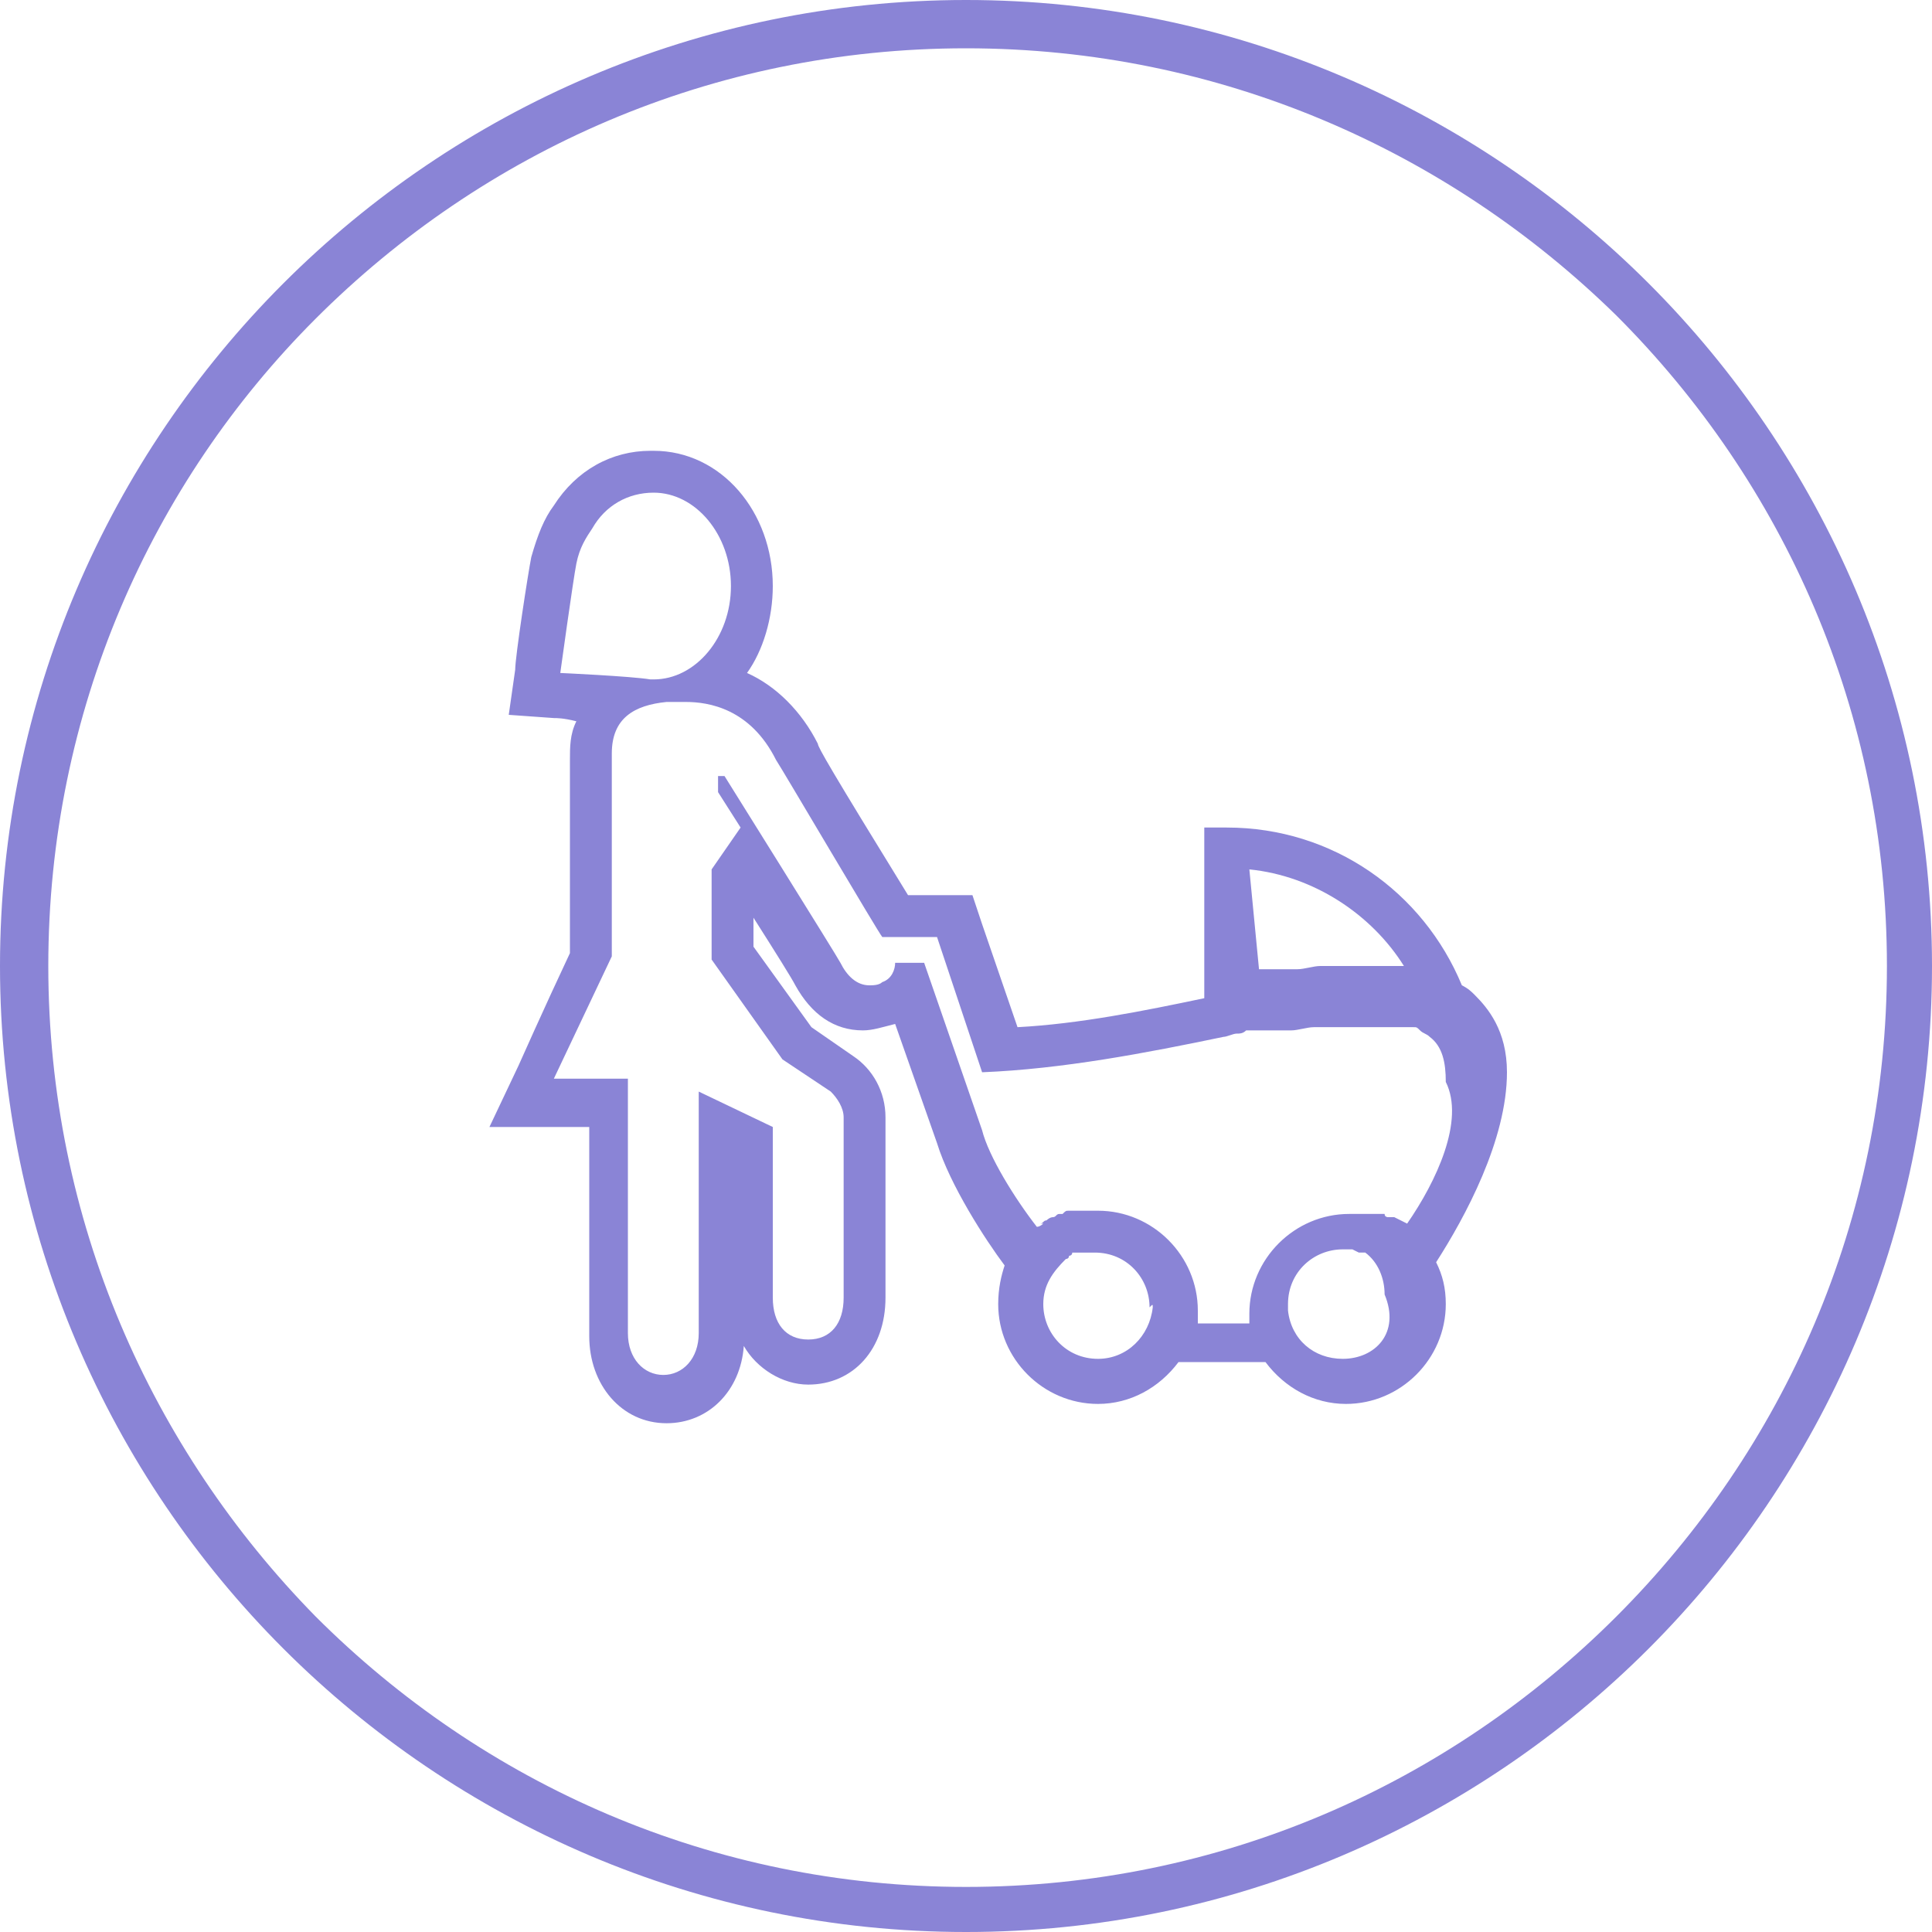 <?xml version="1.0" encoding="utf-8"?>
<!-- Generator: Adobe Illustrator 24.0.3, SVG Export Plug-In . SVG Version: 6.00 Build 0)  -->
<svg version="1.1" id="Layer_1" xmlns="http://www.w3.org/2000/svg" xmlns:xlink="http://www.w3.org/1999/xlink" x="0px" y="0px"
	 viewBox="0 0 60 60" style="enable-background:new 0 0 60 60;" xml:space="preserve">
<style type="text/css">
	.st0{fill:#8A84D6;}
</style>
<g>
	<g>
		<g>
			<path class="st0" d="M30,60c-8.3,0-15.8-3.4-21.2-8.8l0,0C3.4,45.8,0,38.3,0,30l0,0c0-8.3,3.4-15.8,8.8-21.2l0,0
				C14.2,3.4,21.7,0,30,0l0,0c8.3,0,15.8,3.4,21.2,8.8l0,0C56.6,14.2,60,21.7,60,30l0,0c0,8.3-3.4,15.8-8.8,21.2l0,0
				C45.8,56.6,38.3,60,30,60L30,60L30,60L30,60z M9.8,50.2c5.2,5.2,12.3,8.4,20.2,8.4l0,0c7.9,0,15-3.2,20.2-8.4l0,0
				c5.2-5.2,8.4-12.3,8.4-20.2l0,0c0-7.9-3.2-15-8.4-20.2l0,0C45,4.7,37.9,1.5,30,1.5l0,0c-7.9,0-15,3.2-20.2,8.4l0,0
				C4.7,15,1.5,22.1,1.5,30l0,0C1.5,37.9,4.7,45,9.8,50.2L9.8,50.2z"/>
		</g>
	</g>
</g>
<path class="st0" d="M46.8,33.3c0-1.3-0.6-2-1-2.4c-0.1-0.1-0.2-0.2-0.4-0.3c-1.2-2.9-4-4.9-7.3-4.9h-0.7v5.3
	c-1.9,0.4-3.9,0.8-5.8,0.9l-1.1-3.2l-0.3-0.9l-1,0h-1c-2.4-3.9-2.8-4.6-2.8-4.7c-0.5-1-1.3-1.8-2.2-2.2c0.5-0.7,0.8-1.7,0.8-2.7
	c0-2.3-1.6-4.2-3.7-4.2h0h-0.1c-1.2,0-2.3,0.6-3,1.7c-0.3,0.4-0.5,0.9-0.7,1.6c-0.1,0.5-0.5,3.1-0.5,3.5l-0.2,1.4l1.4,0.1
	c0.1,0,0.3,0,0.7,0.1c-0.2,0.4-0.2,0.8-0.2,1.2c0,0.4,0,0.9,0,1.5c0,1,0,2.3,0,4.5c-0.8,1.7-1.6,3.5-1.6,3.5l-0.9,1.9h3.1v6.5
	c0,1.5,1,2.7,2.4,2.7c1.3,0,2.3-1,2.4-2.4c0.4,0.7,1.2,1.2,2,1.2c1.4,0,2.4-1.1,2.4-2.7c0,0,0-0.1,0-0.1l0-5.5c0-0.8-0.4-1.5-1-1.9
	l0,0l0,0l-1.3-0.9l-1.8-2.5v-0.9c0.7,1.1,1.2,1.9,1.3,2.1c0.5,0.9,1.2,1.4,2.1,1.4c0.3,0,0.6-0.1,1-0.2l1.3,3.7
	c0.4,1.3,1.5,3,2.1,3.8C31.1,39.6,31,40,31,40.5c0,1.7,1.4,3.1,3.1,3.1c1,0,1.9-0.5,2.5-1.3c0.4,0,1.2,0,1.3,0c0,0,0.9,0,1.4,0
	c0.6,0.8,1.5,1.3,2.5,1.3c1.7,0,3.1-1.4,3.1-3.1c0-0.5-0.1-0.9-0.3-1.3C45.5,37.8,46.8,35.4,46.8,33.3z M38.8,27
	c2,0.2,3.8,1.4,4.8,3c-0.1,0-0.1,0-0.2,0h0h-0.1c-0.1,0-0.2,0-0.3,0c-0.1,0-0.2,0-0.3,0h-0.1c-0.1,0-0.2,0-0.2,0l-0.1,0l-0.1,0
	l-0.1,0l-0.1,0h0l0,0c0,0-0.1,0-0.2,0h-0.1h0c0,0-0.1,0-0.1,0l-0.1,0l-0.1,0c0,0-0.1,0-0.1,0s-0.1,0-0.1,0l-0.1,0h0l-0.1,0l0,0l0,0
	c-0.2,0-0.5,0.1-0.7,0.1c0,0-0.1,0-0.1,0l-0.1,0l-0.1,0c-0.1,0-0.1,0-0.2,0c-0.1,0-0.2,0-0.2,0l0,0c0,0-0.1,0-0.1,0l-0.1,0l-0.1,0
	l0,0l0,0h0h0l0,0c-0.1,0-0.1,0-0.2,0L38.8,27L38.8,27z M17.4,20.9c0,0,0.4-2.9,0.5-3.4c0.1-0.5,0.3-0.8,0.5-1.1
	c0.4-0.7,1.1-1.1,1.9-1.1c0,0,0,0,0,0h0c0,0,0,0,0,0c1.3,0,2.4,1.3,2.4,2.9c0,1.6-1.1,2.9-2.4,2.9c0,0,0,0-0.1,0
	C19.6,21,17.4,20.9,17.4,20.9z M35.8,40.6C35.8,40.6,35.8,40.7,35.8,40.6c-0.1,0.9-0.8,1.6-1.7,1.6c-1,0-1.7-0.8-1.7-1.7
	c0-0.6,0.3-1,0.7-1.4c0,0,0.1,0,0.1-0.1h0l0,0c0,0,0.1,0,0.1-0.1c0,0,0,0,0,0c0,0,0,0,0.1,0l0,0c0,0,0,0,0,0c0,0,0.1,0,0.1,0
	c0,0,0,0,0,0c0.1,0,0.1,0,0.1,0c0,0,0,0,0,0c0,0,0,0,0.1,0s0,0,0.1,0l0,0c0.1,0,0.1,0,0.2,0c1,0,1.7,0.8,1.7,1.7
	C35.8,40.5,35.8,40.5,35.8,40.6z M41.7,42.2c-0.9,0-1.6-0.6-1.7-1.5l0,0l0,0c0,0,0,0,0-0.1c0,0,0-0.1,0-0.1c0-1,0.8-1.7,1.7-1.7
	c0,0,0.1,0,0.1,0c0,0,0,0,0,0c0,0,0,0,0,0h0h0c0,0,0.1,0,0.1,0c0,0,0,0,0,0c0,0,0.1,0,0.1,0c0,0,0,0,0,0l0,0l0,0l0,0l0,0l0,0
	c0,0,0,0,0,0c0,0,0,0,0,0h0l0,0l0.2,0.1c0,0,0,0,0,0l0,0l0,0l0,0h0c0,0,0,0,0,0c0,0,0,0,0.1,0c0,0,0.1,0,0.1,0l0.4-0.5l-0.4,0.5
	c0.4,0.3,0.6,0.8,0.6,1.3C43.5,41.4,42.7,42.2,41.7,42.2z M43.7,38l-0.4-0.2c0,0,0,0-0.1,0c0,0-0.1,0-0.1,0l0,0l0,0
	c0,0-0.1,0-0.1-0.1c0,0-0.1,0-0.1,0c0,0-0.1,0-0.1,0l0,0h0c0,0,0,0,0,0l0,0l0,0c0,0-0.1,0-0.2,0c0,0,0,0-0.1,0c-0.1,0-0.1,0-0.2,0
	c0,0-0.1,0-0.1,0c-0.1,0-0.1,0-0.1,0c-0.1,0-0.2,0-0.2,0c-1.7,0-3.1,1.4-3.1,3.1c0,0.1,0,0.2,0,0.2v0l0,0c0,0,0,0,0,0v0v0
	c0,0,0,0,0,0.1c-0.3,0-0.7,0-0.9,0c-0.1,0-0.4,0-0.7,0c0,0,0,0,0,0c0,0,0-0.1,0-0.2c0,0,0-0.1,0-0.2c0-1.7-1.4-3.1-3.1-3.1
	c-0.1,0-0.2,0-0.3,0s-0.1,0-0.1,0c0,0-0.1,0-0.2,0c0,0-0.1,0-0.2,0c0,0,0,0-0.1,0c-0.1,0-0.1,0-0.2,0.1c0,0,0,0-0.1,0
	c-0.1,0-0.1,0.1-0.2,0.1l0.1,0.3l-0.1-0.3c0,0,0,0,0,0c-0.1,0-0.2,0.1-0.2,0.1l0,0l0,0c-0.1,0-0.1,0.1-0.2,0.1c0,0,0,0,0,0l0.1,0
	c0,0-0.1,0.1-0.2,0.1c-0.7-0.9-1.5-2.2-1.7-3l-1.8-5.2h-0.9c0,0.2-0.1,0.5-0.4,0.6c-0.1,0.1-0.3,0.1-0.4,0.1c-0.4,0-0.7-0.3-0.9-0.7
	c-0.1-0.2-3.6-5.8-3.6-5.8h-0.2l0,0.5l0.7,1.1L22.1,27l0,2.8l2.2,3.1l1.5,1c0.2,0.2,0.4,0.5,0.4,0.8l0,5.5c0,0,0,0.1,0,0.1
	c0,0.8-0.4,1.3-1.1,1.3s-1.1-0.5-1.1-1.3V35l-2.3-1.1v7.4c0,0,0,0.1,0,0.1c0,0.8-0.5,1.3-1.1,1.3s-1.1-0.5-1.1-1.3v-7.9h-2.3
	c0,0,0.9-1.9,1.8-3.8c0-3.7,0-5.1,0-6.3c0-1.1,0.7-1.5,1.7-1.6c0,0,0.2,0,0.6,0c0.7,0,2,0.2,2.8,1.8c0.2,0.3,3.2,5.4,3.3,5.5h1.7
	l0,0l1.4,4.2c2.5-0.1,5.1-0.6,7.5-1.1c0.1,0,0.3-0.1,0.4-0.1c0,0,0,0,0,0c0.1,0,0.2,0,0.3-0.1c0,0,0.1,0,0.1,0c0.1,0,0.2,0,0.3,0
	c0,0,0.1,0,0.1,0c0.1,0,0.2,0,0.2,0c0,0,0.1,0,0.1,0c0.1,0,0.2,0,0.2,0c0,0,0.1,0,0.1,0c0.1,0,0.2,0,0.2,0c0,0,0.1,0,0.1,0
	c0.2,0,0.5-0.1,0.7-0.1c0,0,0.1,0,0.1,0c0.1,0,0.2,0,0.2,0c0,0,0.1,0,0.1,0c0.1,0,0.1,0,0.2,0c0,0,0.1,0,0.1,0c0.1,0,0.1,0,0.2,0
	c0,0,0.1,0,0.1,0c0.1,0,0.1,0,0.2,0c0,0,0.1,0,0.1,0c0.1,0,0.1,0,0.2,0c0,0,0.1,0,0.1,0c0.1,0,0.2,0,0.3,0c0.1,0,0.2,0,0.2,0
	c0,0,0,0,0.1,0c0.1,0,0.1,0,0.2,0c0,0,0,0,0,0c0.1,0,0.1,0,0.2,0c0,0,0.1,0,0.1,0c0,0,0.1,0,0.1,0c0,0,0.1,0,0.1,0c0,0,0.1,0,0.1,0
	c0,0,0.1,0,0.1,0c0,0,0,0,0,0c0.1,0,0.1,0,0.2,0.1c0,0,0,0,0,0c0.1,0.1,0.2,0.1,0.3,0.2l0,0c0.4,0.3,0.5,0.8,0.5,1.4
	C45.5,34.8,44.6,36.7,43.7,38z"/>
</svg>
